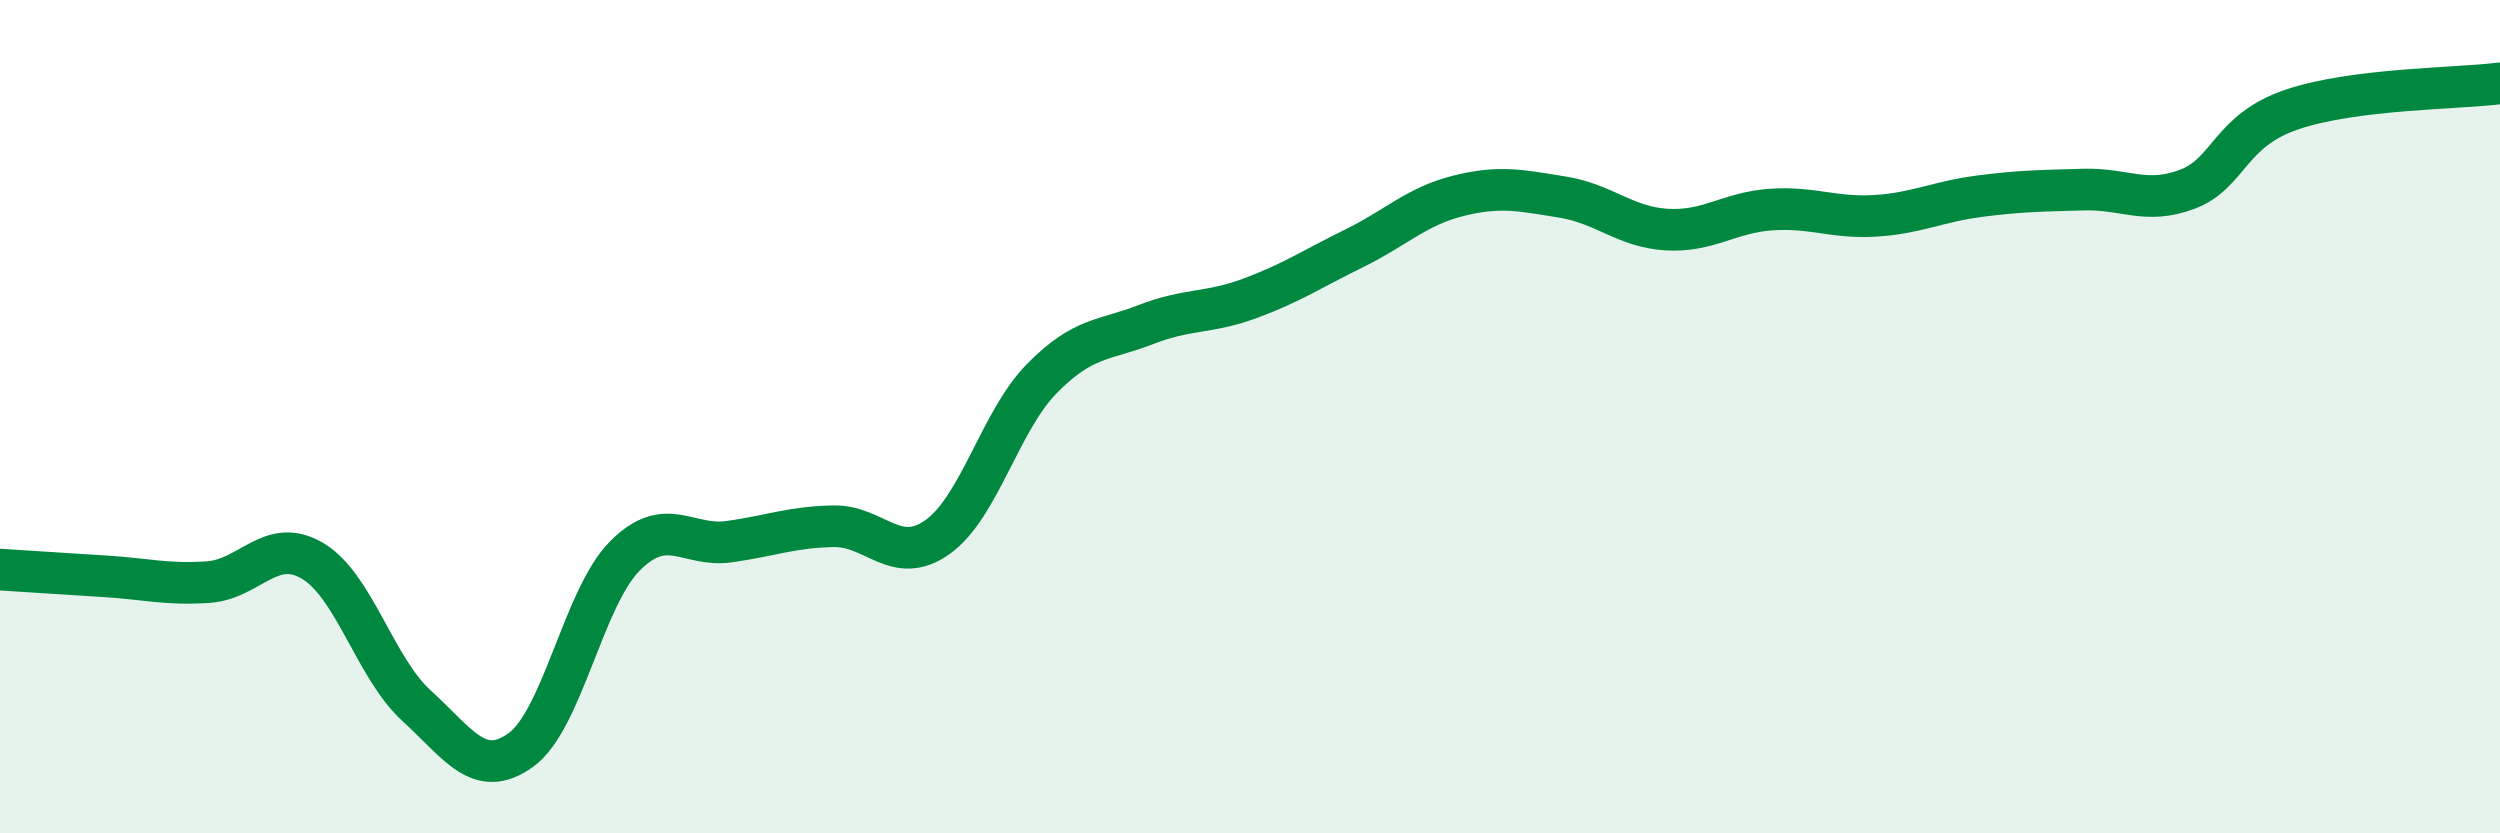 
    <svg width="60" height="20" viewBox="0 0 60 20" xmlns="http://www.w3.org/2000/svg">
      <path
        d="M 0,13.67 C 0.5,13.7 1.5,13.77 2.5,13.83 C 3.5,13.89 4,14.04 5,13.97 C 6,13.9 6.5,12.87 7.5,13.46 C 8.5,14.05 9,16.03 10,16.94 C 11,17.85 11.5,18.72 12.5,18 C 13.5,17.28 14,14.34 15,13.34 C 16,12.34 16.5,13.14 17.5,13 C 18.5,12.86 19,12.65 20,12.63 C 21,12.61 21.5,13.6 22.5,12.89 C 23.5,12.18 24,10.11 25,9.09 C 26,8.07 26.5,8.18 27.5,7.79 C 28.5,7.4 29,7.53 30,7.16 C 31,6.79 31.5,6.45 32.5,5.96 C 33.5,5.47 34,4.95 35,4.7 C 36,4.45 36.5,4.57 37.5,4.73 C 38.5,4.89 39,5.45 40,5.51 C 41,5.57 41.5,5.1 42.5,5.03 C 43.5,4.96 44,5.24 45,5.18 C 46,5.12 46.5,4.84 47.5,4.71 C 48.5,4.58 49,4.58 50,4.55 C 51,4.52 51.5,4.92 52.5,4.54 C 53.5,4.16 53.5,3.14 55,2.63 C 56.5,2.12 59,2.13 60,2L60 20L0 20Z"
        fill="#008740"
        opacity="0.1"
        stroke-linecap="round"
        stroke-linejoin="round"
      />
      <path
        d="M 0,13.67 C 0.5,13.7 1.5,13.77 2.5,13.83 C 3.5,13.89 4,14.04 5,13.97 C 6,13.9 6.5,12.87 7.5,13.46 C 8.5,14.05 9,16.03 10,16.94 C 11,17.85 11.5,18.72 12.5,18 C 13.5,17.28 14,14.34 15,13.34 C 16,12.34 16.5,13.14 17.5,13 C 18.5,12.86 19,12.65 20,12.63 C 21,12.61 21.5,13.6 22.5,12.89 C 23.5,12.18 24,10.11 25,9.09 C 26,8.07 26.5,8.18 27.5,7.79 C 28.5,7.4 29,7.53 30,7.16 C 31,6.79 31.5,6.45 32.5,5.96 C 33.5,5.47 34,4.95 35,4.7 C 36,4.45 36.5,4.57 37.5,4.73 C 38.5,4.89 39,5.45 40,5.51 C 41,5.57 41.5,5.1 42.5,5.03 C 43.5,4.96 44,5.24 45,5.18 C 46,5.12 46.5,4.84 47.5,4.71 C 48.5,4.58 49,4.58 50,4.55 C 51,4.52 51.5,4.92 52.5,4.54 C 53.5,4.16 53.5,3.14 55,2.63 C 56.5,2.12 59,2.13 60,2"
        stroke="#008740"
        stroke-width="1"
        fill="none"
        stroke-linecap="round"
        stroke-linejoin="round"
      />
    </svg>
  